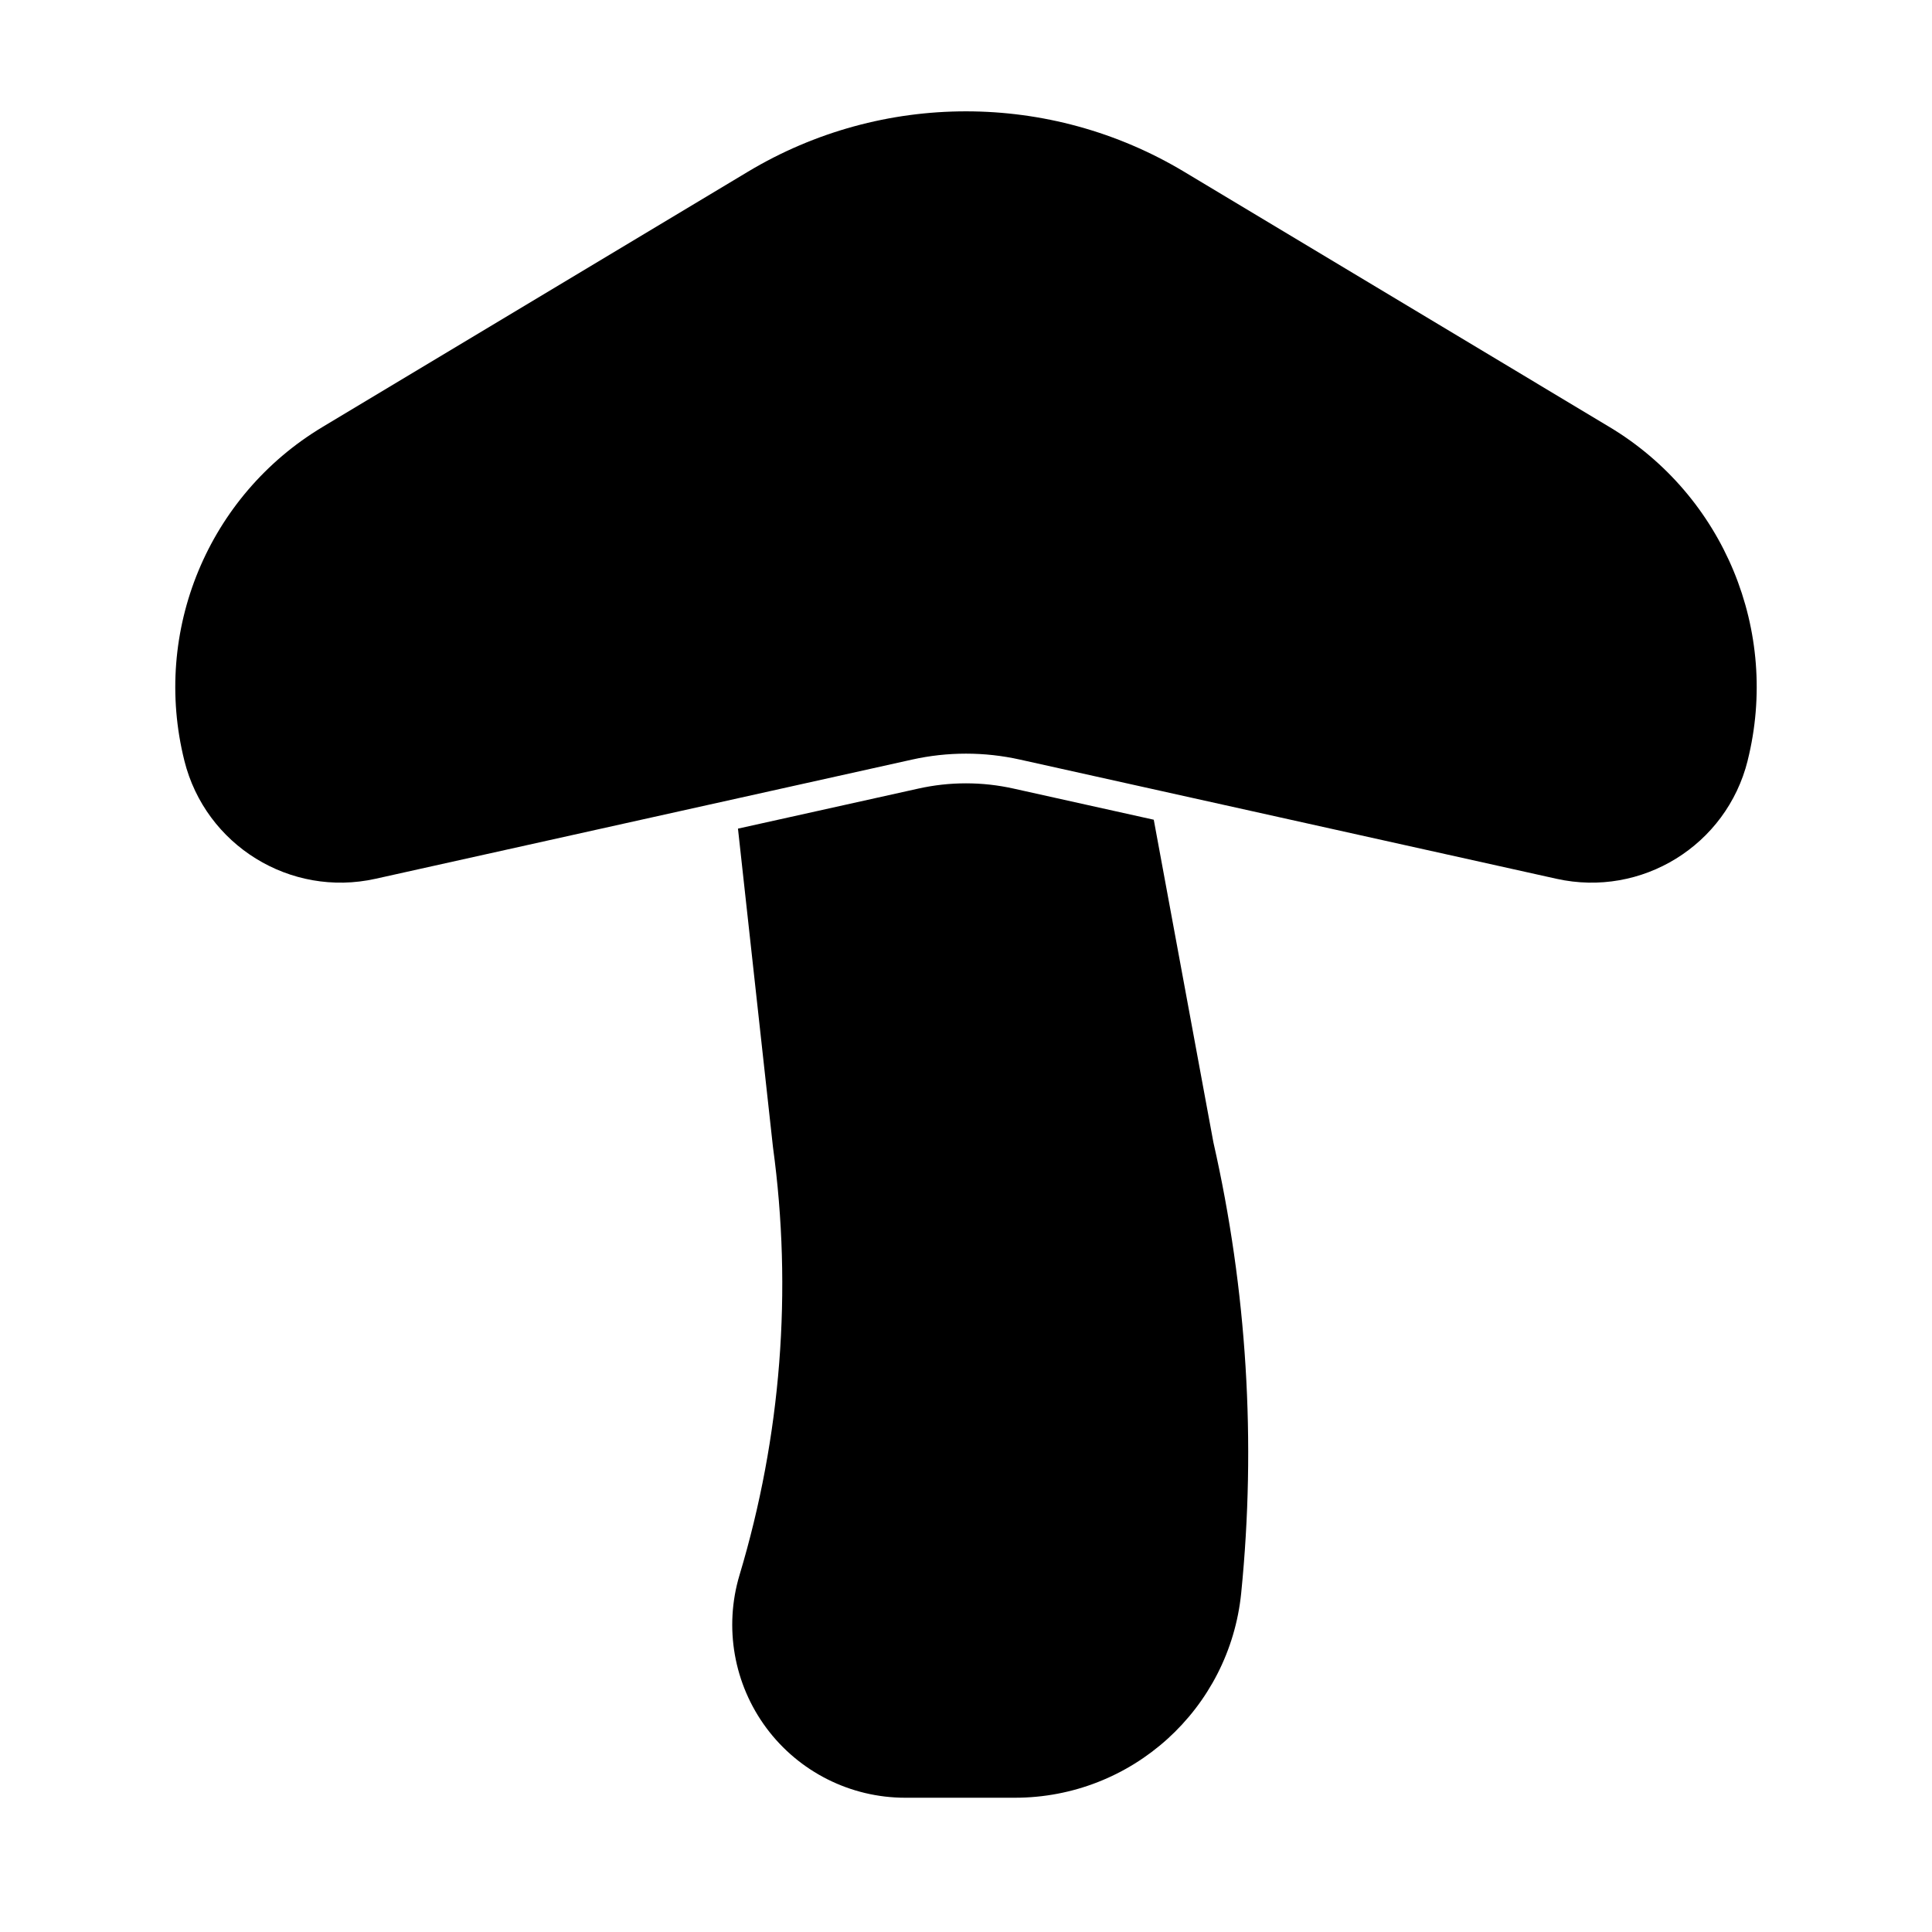 <?xml version="1.0" encoding="UTF-8"?>
<!-- Uploaded to: SVG Repo, www.svgrepo.com, Generator: SVG Repo Mixer Tools -->
<svg fill="#000000" width="800px" height="800px" version="1.1" viewBox="144 144 512 512" xmlns="http://www.w3.org/2000/svg">
 <path d="m339.57 363.6 9.273 84.371c5.195 38.008 2.172 76.688-8.863 113.44-4.156 13.887-1.512 28.906 7.133 40.539 8.645 11.617 22.277 18.469 36.777 18.469h29.062c30.969 0 56.898-23.473 59.984-54.285v-0.016c4-39.926 1.512-80.23-7.367-119.36 0 0.047-10.141-54.867-15.809-85.523l-37.141-8.25c-8.312-1.859-16.941-1.859-25.254 0l-47.801 10.613zm267.57-18.012v-0.016c8.582-34.32-6.281-70.219-36.621-88.418-33.141-19.902-77.949-46.777-112.71-67.637-35.582-21.348-80.043-21.348-115.62 0-34.762 20.859-79.57 47.734-112.71 67.637-30.34 18.199-45.199 54.098-36.621 88.418v0.016c5.606 22.434 28.07 36.32 50.648 31.301 41.484-9.211 110.95-24.656 142.17-31.582 9.43-2.109 19.223-2.109 28.652 0 31.219 6.926 100.68 22.371 142.17 31.582 22.578 5.023 45.043-8.863 50.648-31.301z" fill-rule="evenodd"/>
</svg>